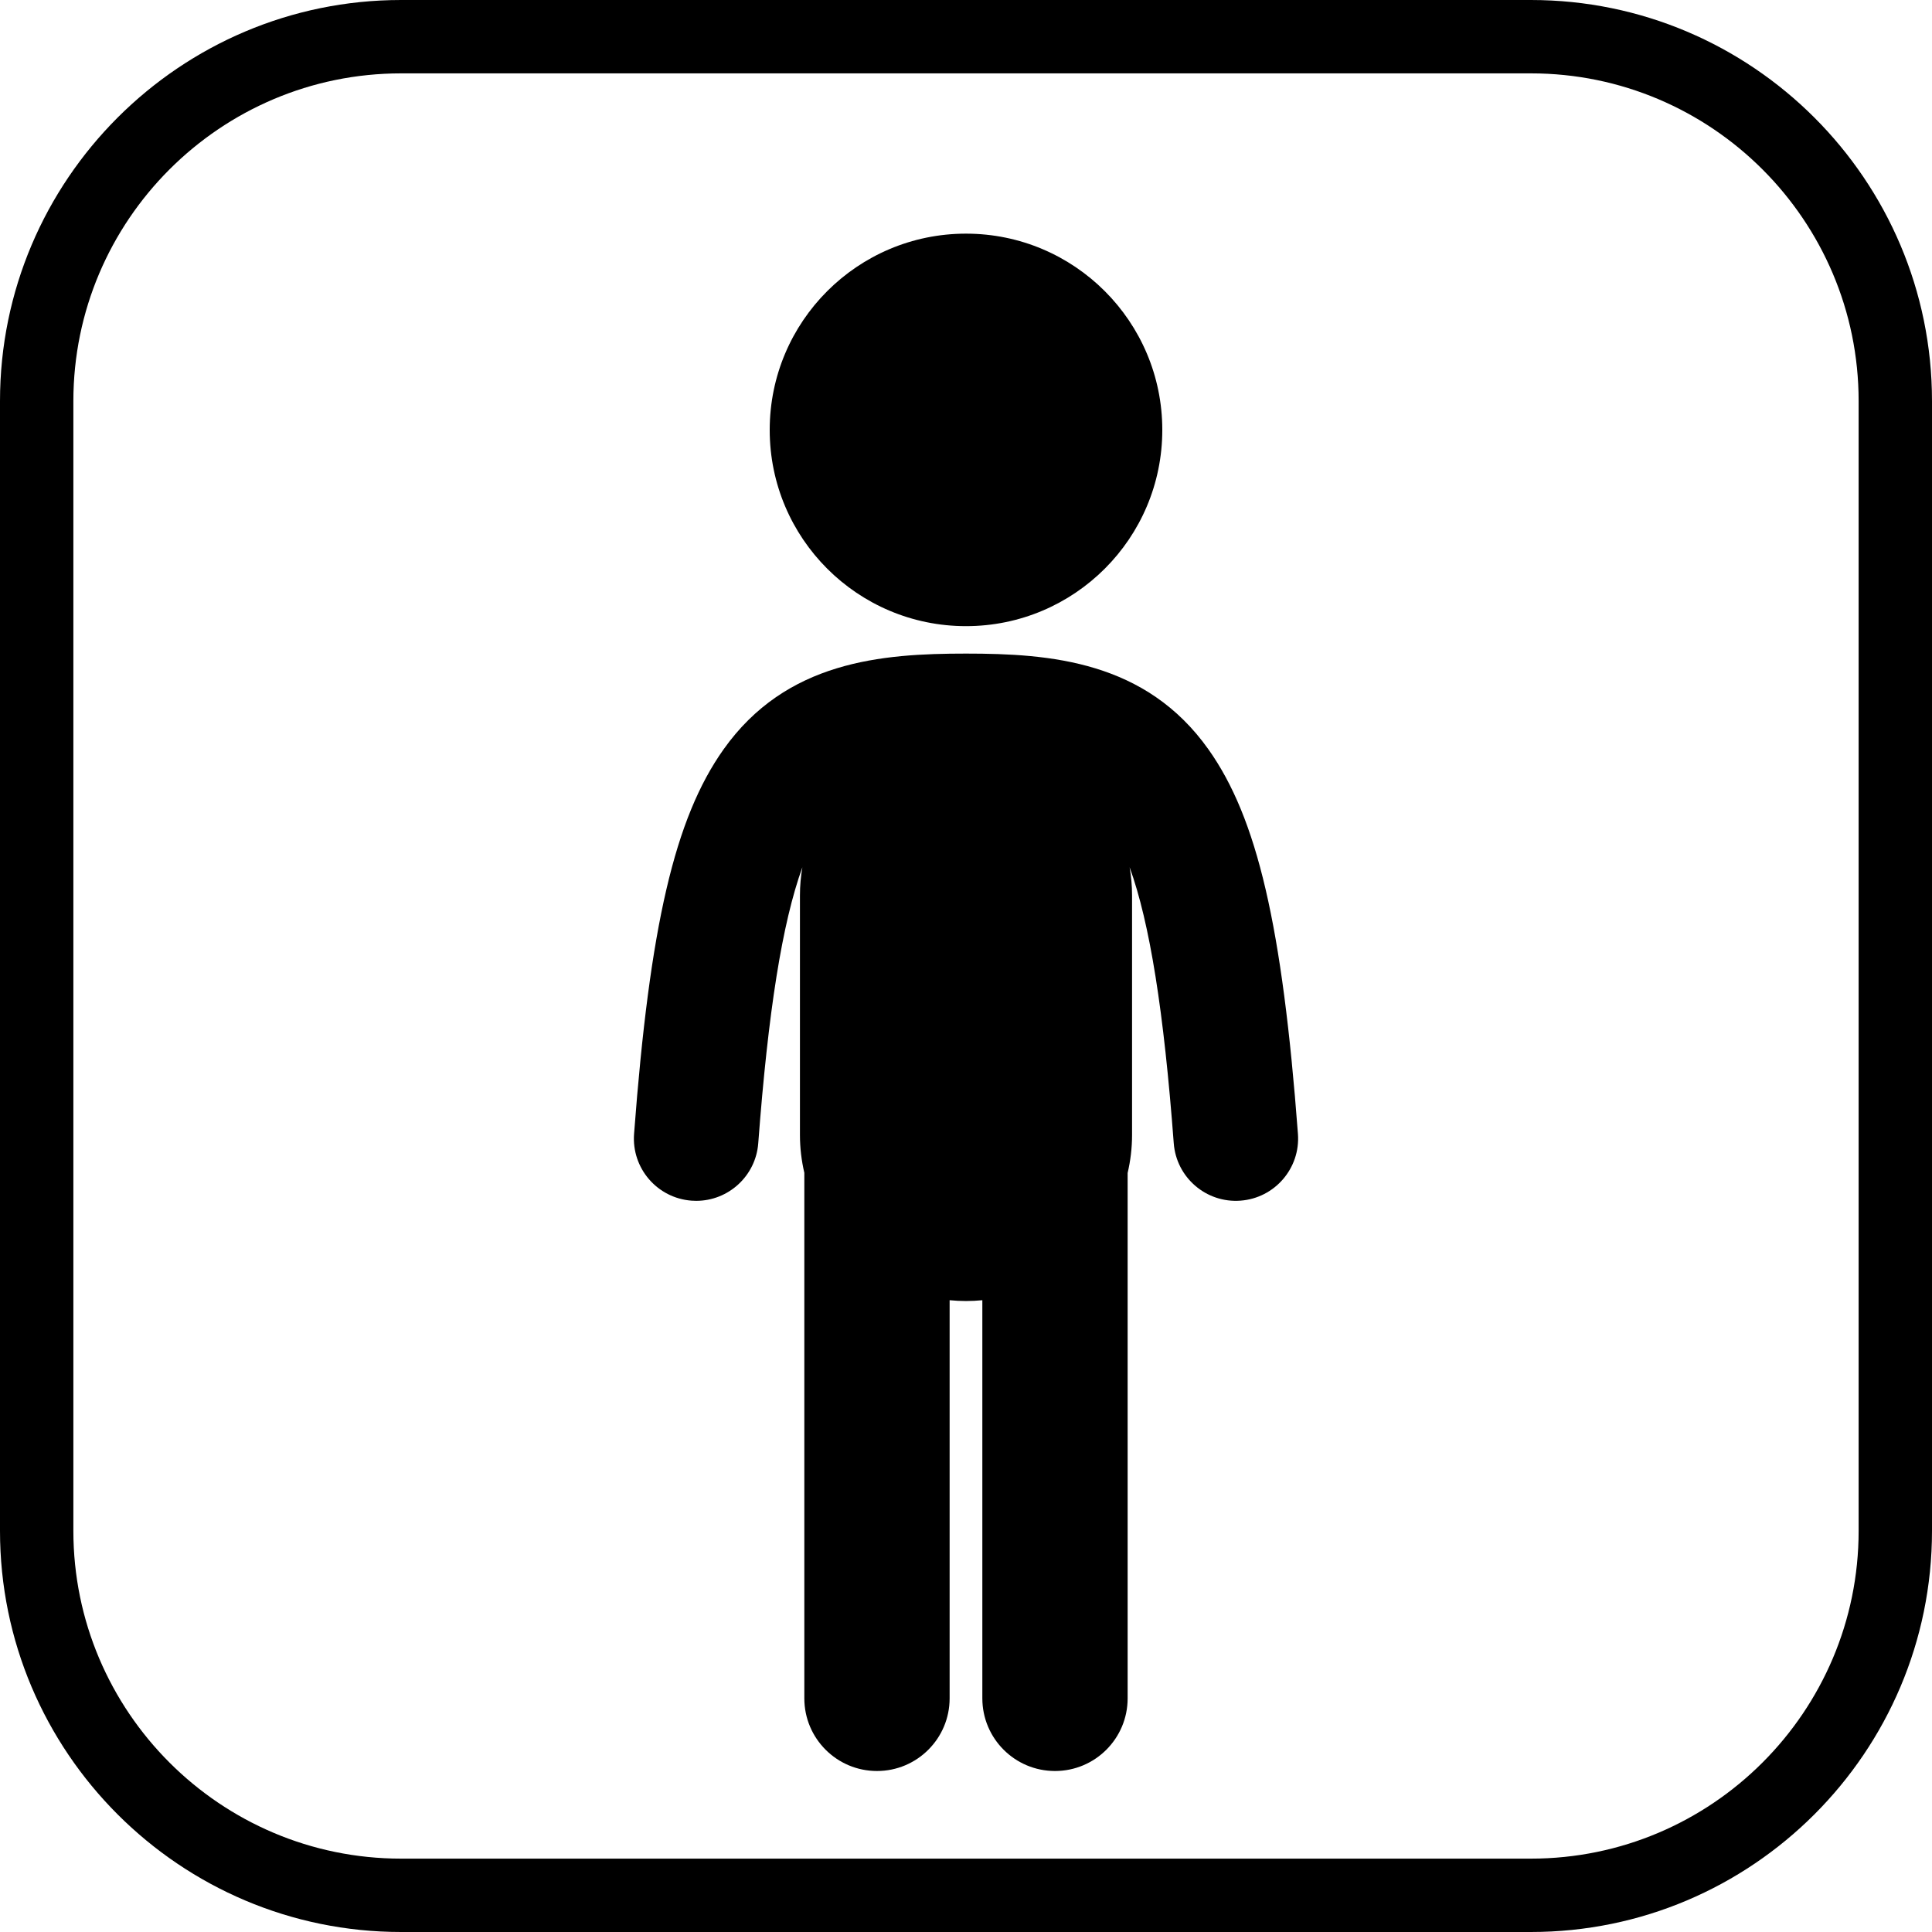 <?xml version="1.0" encoding="iso-8859-1"?>
<!-- Uploaded to: SVG Repo, www.svgrepo.com, Generator: SVG Repo Mixer Tools -->
<!DOCTYPE svg PUBLIC "-//W3C//DTD SVG 1.1//EN" "http://www.w3.org/Graphics/SVG/1.1/DTD/svg11.dtd">
<svg fill="#000000" height="800px" width="800px" version="1.1" id="Capa_1" xmlns="http://www.w3.org/2000/svg" xmlns:xlink="http://www.w3.org/1999/xlink" 
	 viewBox="0 0 395 395" xml:space="preserve">
<g>
	<path d="M313.001,0H81.999C36.785,0,0,36.784,0,81.998v230.993C0,358.211,36.785,395,81.999,395h231.002
		C358.216,395,395,358.211,395,312.991V81.998C395,36.784,358.216,0,313.001,0z M380,312.991C380,349.94,349.945,380,313.001,380
		H81.999C45.056,380,15,349.94,15,312.991V81.998C15,45.056,45.056,15,81.999,15h231.002C349.945,15,380,45.056,380,81.998V312.991z
		"/>
	<path d="M197.498,128.016c22.16,0,40.135-17.955,40.135-40.117c0-22.16-17.975-40.129-40.135-40.129
		c-22.156,0-40.131,17.969-40.131,40.129C157.367,110.061,175.342,128.016,197.498,128.016z"/>
	<path d="M247.083,153.231c-12.825-18.089-32.318-19.604-49.583-19.604c-17.265,0-36.758,1.515-49.582,19.604
		c-9.962,14.052-15.088,36.087-18.283,78.596c-0.527,7.011,4.73,13.122,11.741,13.649c0.325,0.024,0.647,0.036,0.968,0.036
		c6.598,0,12.179-5.091,12.682-11.777c2.021-26.884,4.886-45.003,9.019-56.417c-0.319,1.87-0.495,3.789-0.495,5.75v48.977
		c0,2.662,0.316,5.25,0.896,7.736V347.23c0,8.203,6.65,14.854,14.853,14.854c8.203,0,14.853-6.65,14.853-14.854v-81.401
		c1.102,0.108,2.218,0.166,3.348,0.166c1.127,0,2.241-0.058,3.34-0.165v81.4c0,8.203,6.65,14.854,14.853,14.854
		c8.203,0,14.853-6.65,14.853-14.854V239.814c0.585-2.496,0.904-5.095,0.904-7.77v-48.977c0-1.964-0.176-3.885-0.496-5.758
		c4.136,11.414,7.001,29.535,9.02,56.425c0.527,7.012,6.644,12.273,13.649,11.741c7.012-0.526,12.269-6.638,11.742-13.649
		C262.172,189.32,257.046,167.284,247.083,153.231z"/>
</g>
</svg>